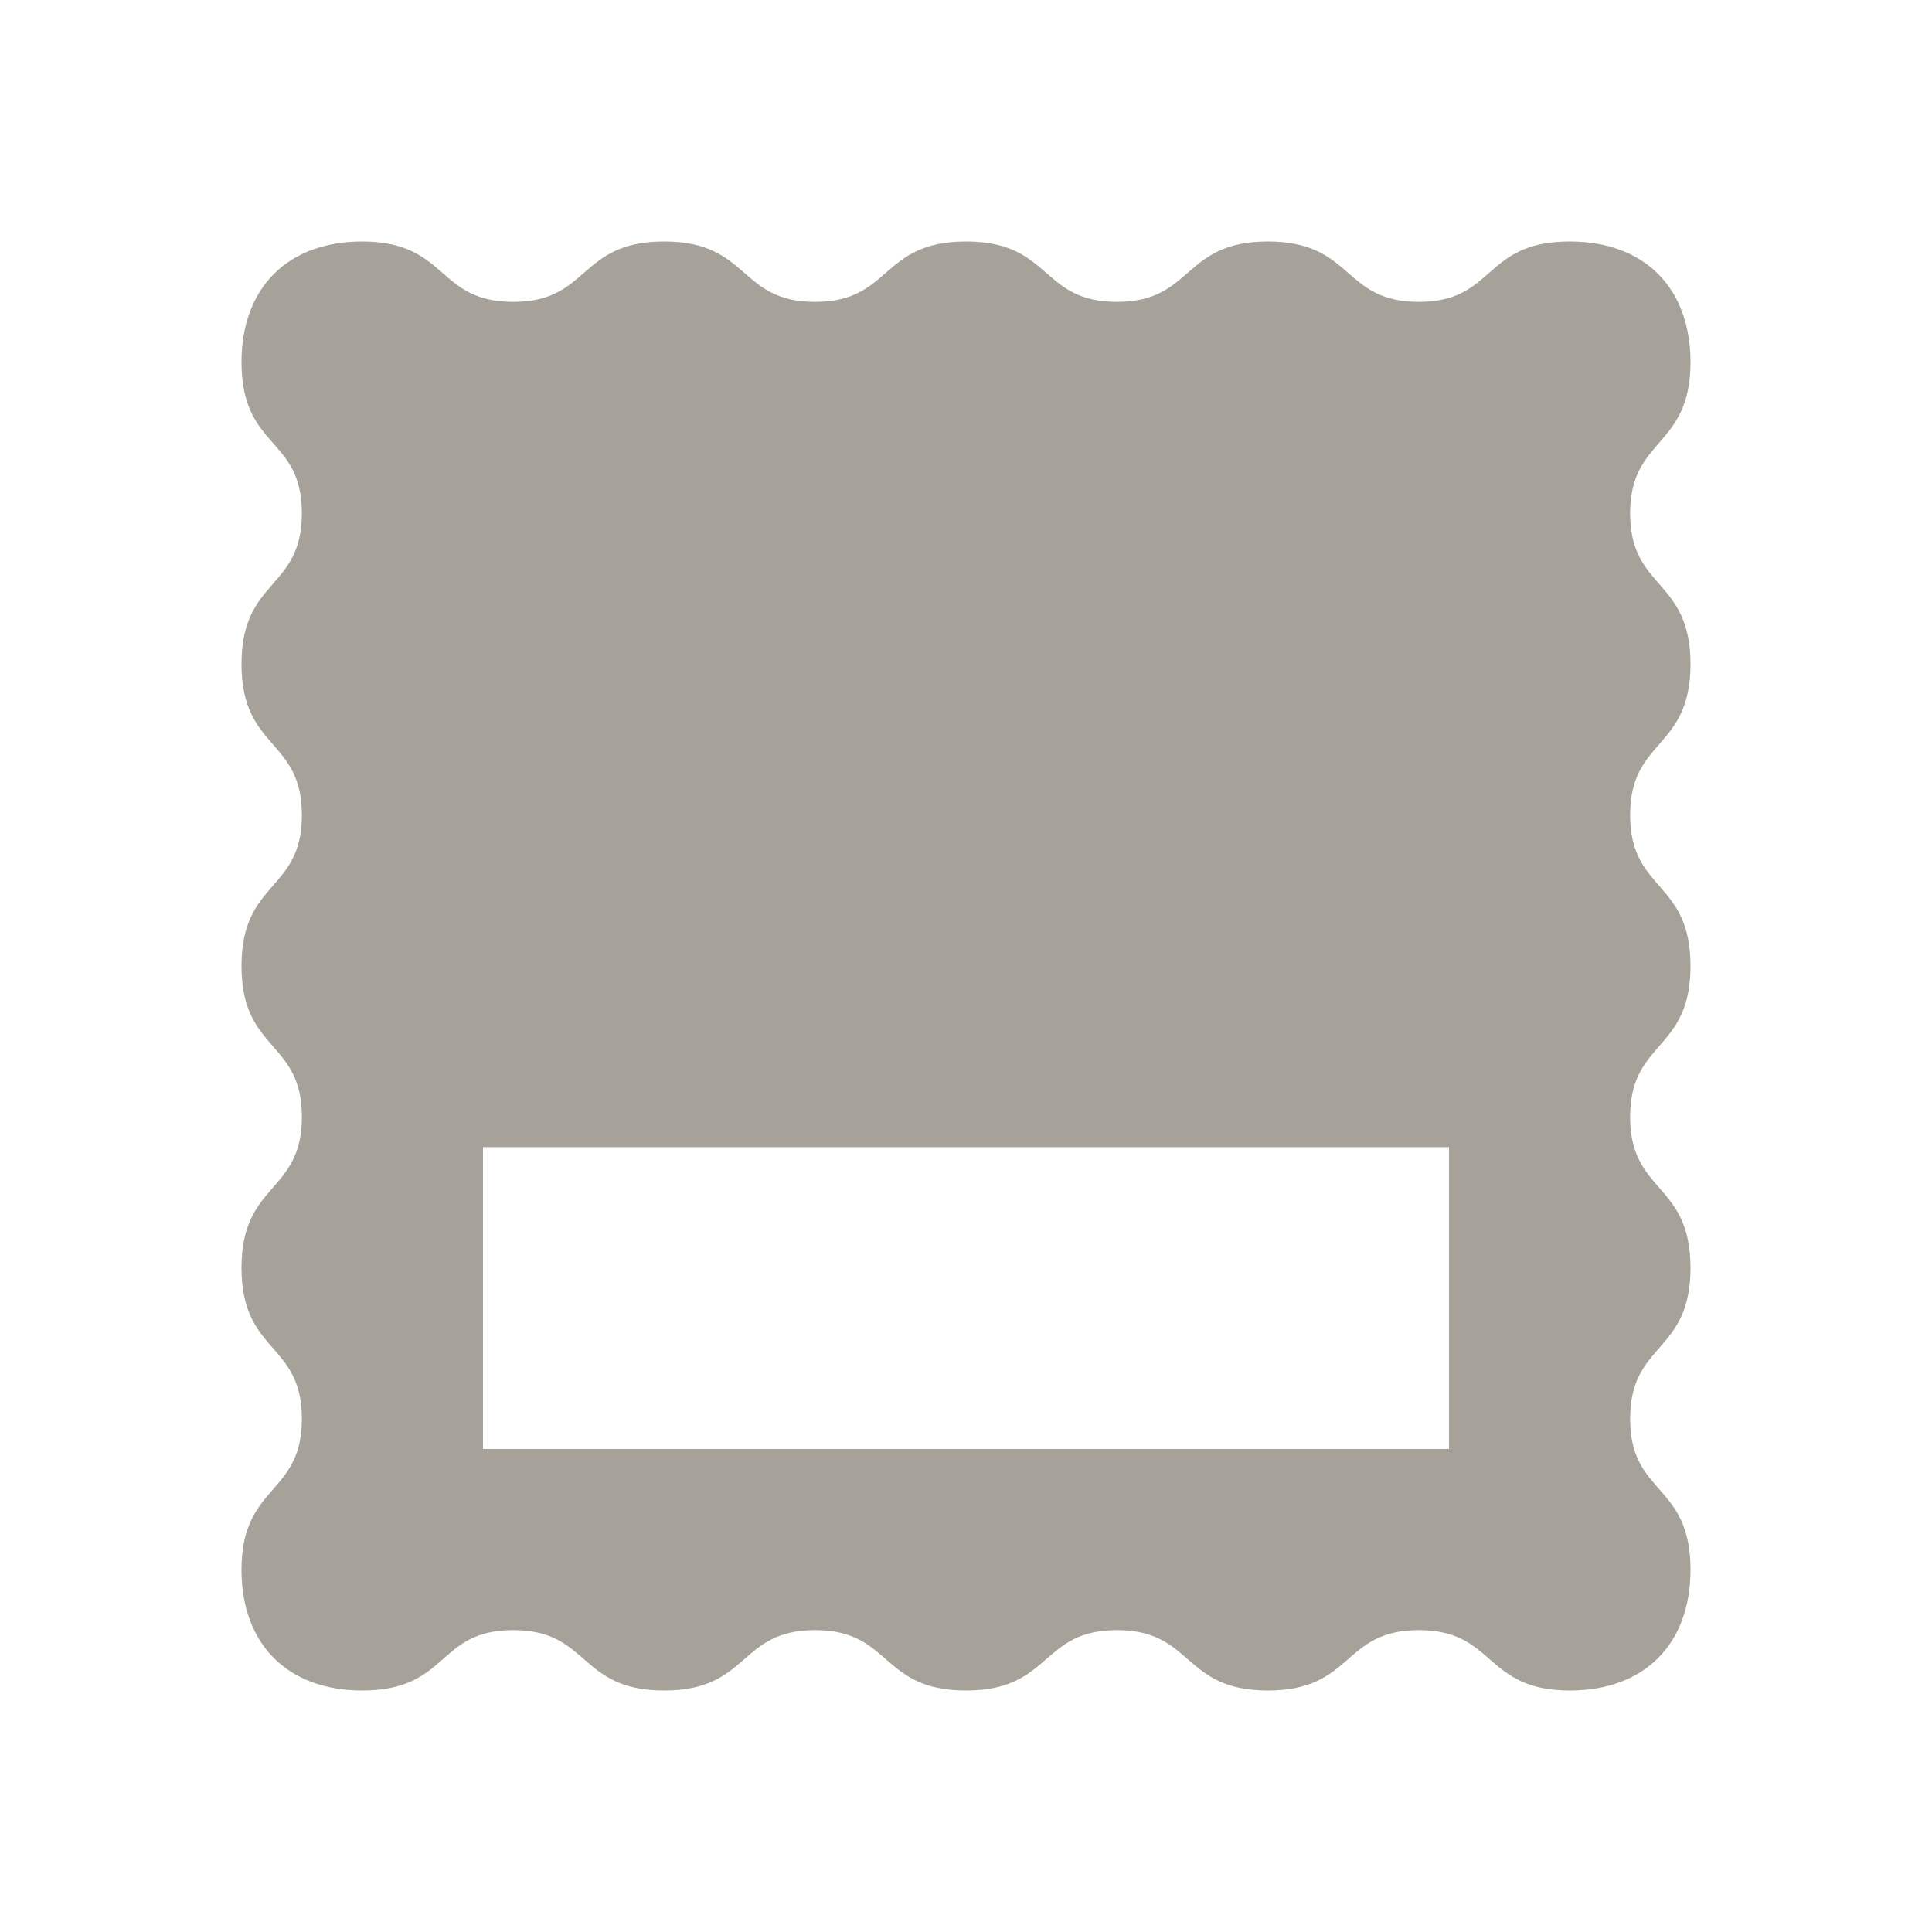 <svg xmlns="http://www.w3.org/2000/svg"  viewBox="0 0 64 64"><defs fill="#A6A299" /><path  d="m54,17c0-2.52,2-2.15,2-5,0-2.47-1.53-4-4-4-2.89,0-2.45,2-5,2s-2.15-2-5-2-2.45,2-5,2-2.15-2-5-2-2.45,2-5,2-2.15-2-5-2-2.45,2-5,2-2.15-2-5-2c-2.47,0-4,1.53-4,4,0,2.89,2,2.45,2,5s-2,2.15-2,5,2,2.45,2,5-2,2.15-2,5,2,2.45,2,5-2,2.15-2,5,2,2.45,2,5-2,2.15-2,5c0,2.47,1.53,4,4,4,2.89,0,2.45-2,5-2s2.15,2,5,2,2.45-2,5-2,2.15,2,5,2,2.45-2,5-2,2.15,2,5,2,2.45-2,5-2,2.15,2,5,2c2.47,0,4-1.53,4-4,0-2.89-2-2.45-2-5s2-2.15,2-5-2-2.45-2-5,2-2.15,2-5-2-2.45-2-5,2-2.15,2-5-2-2.45-2-5Zm-6,31H16v-10h32v10Z" fill="#A6A299" /></svg>